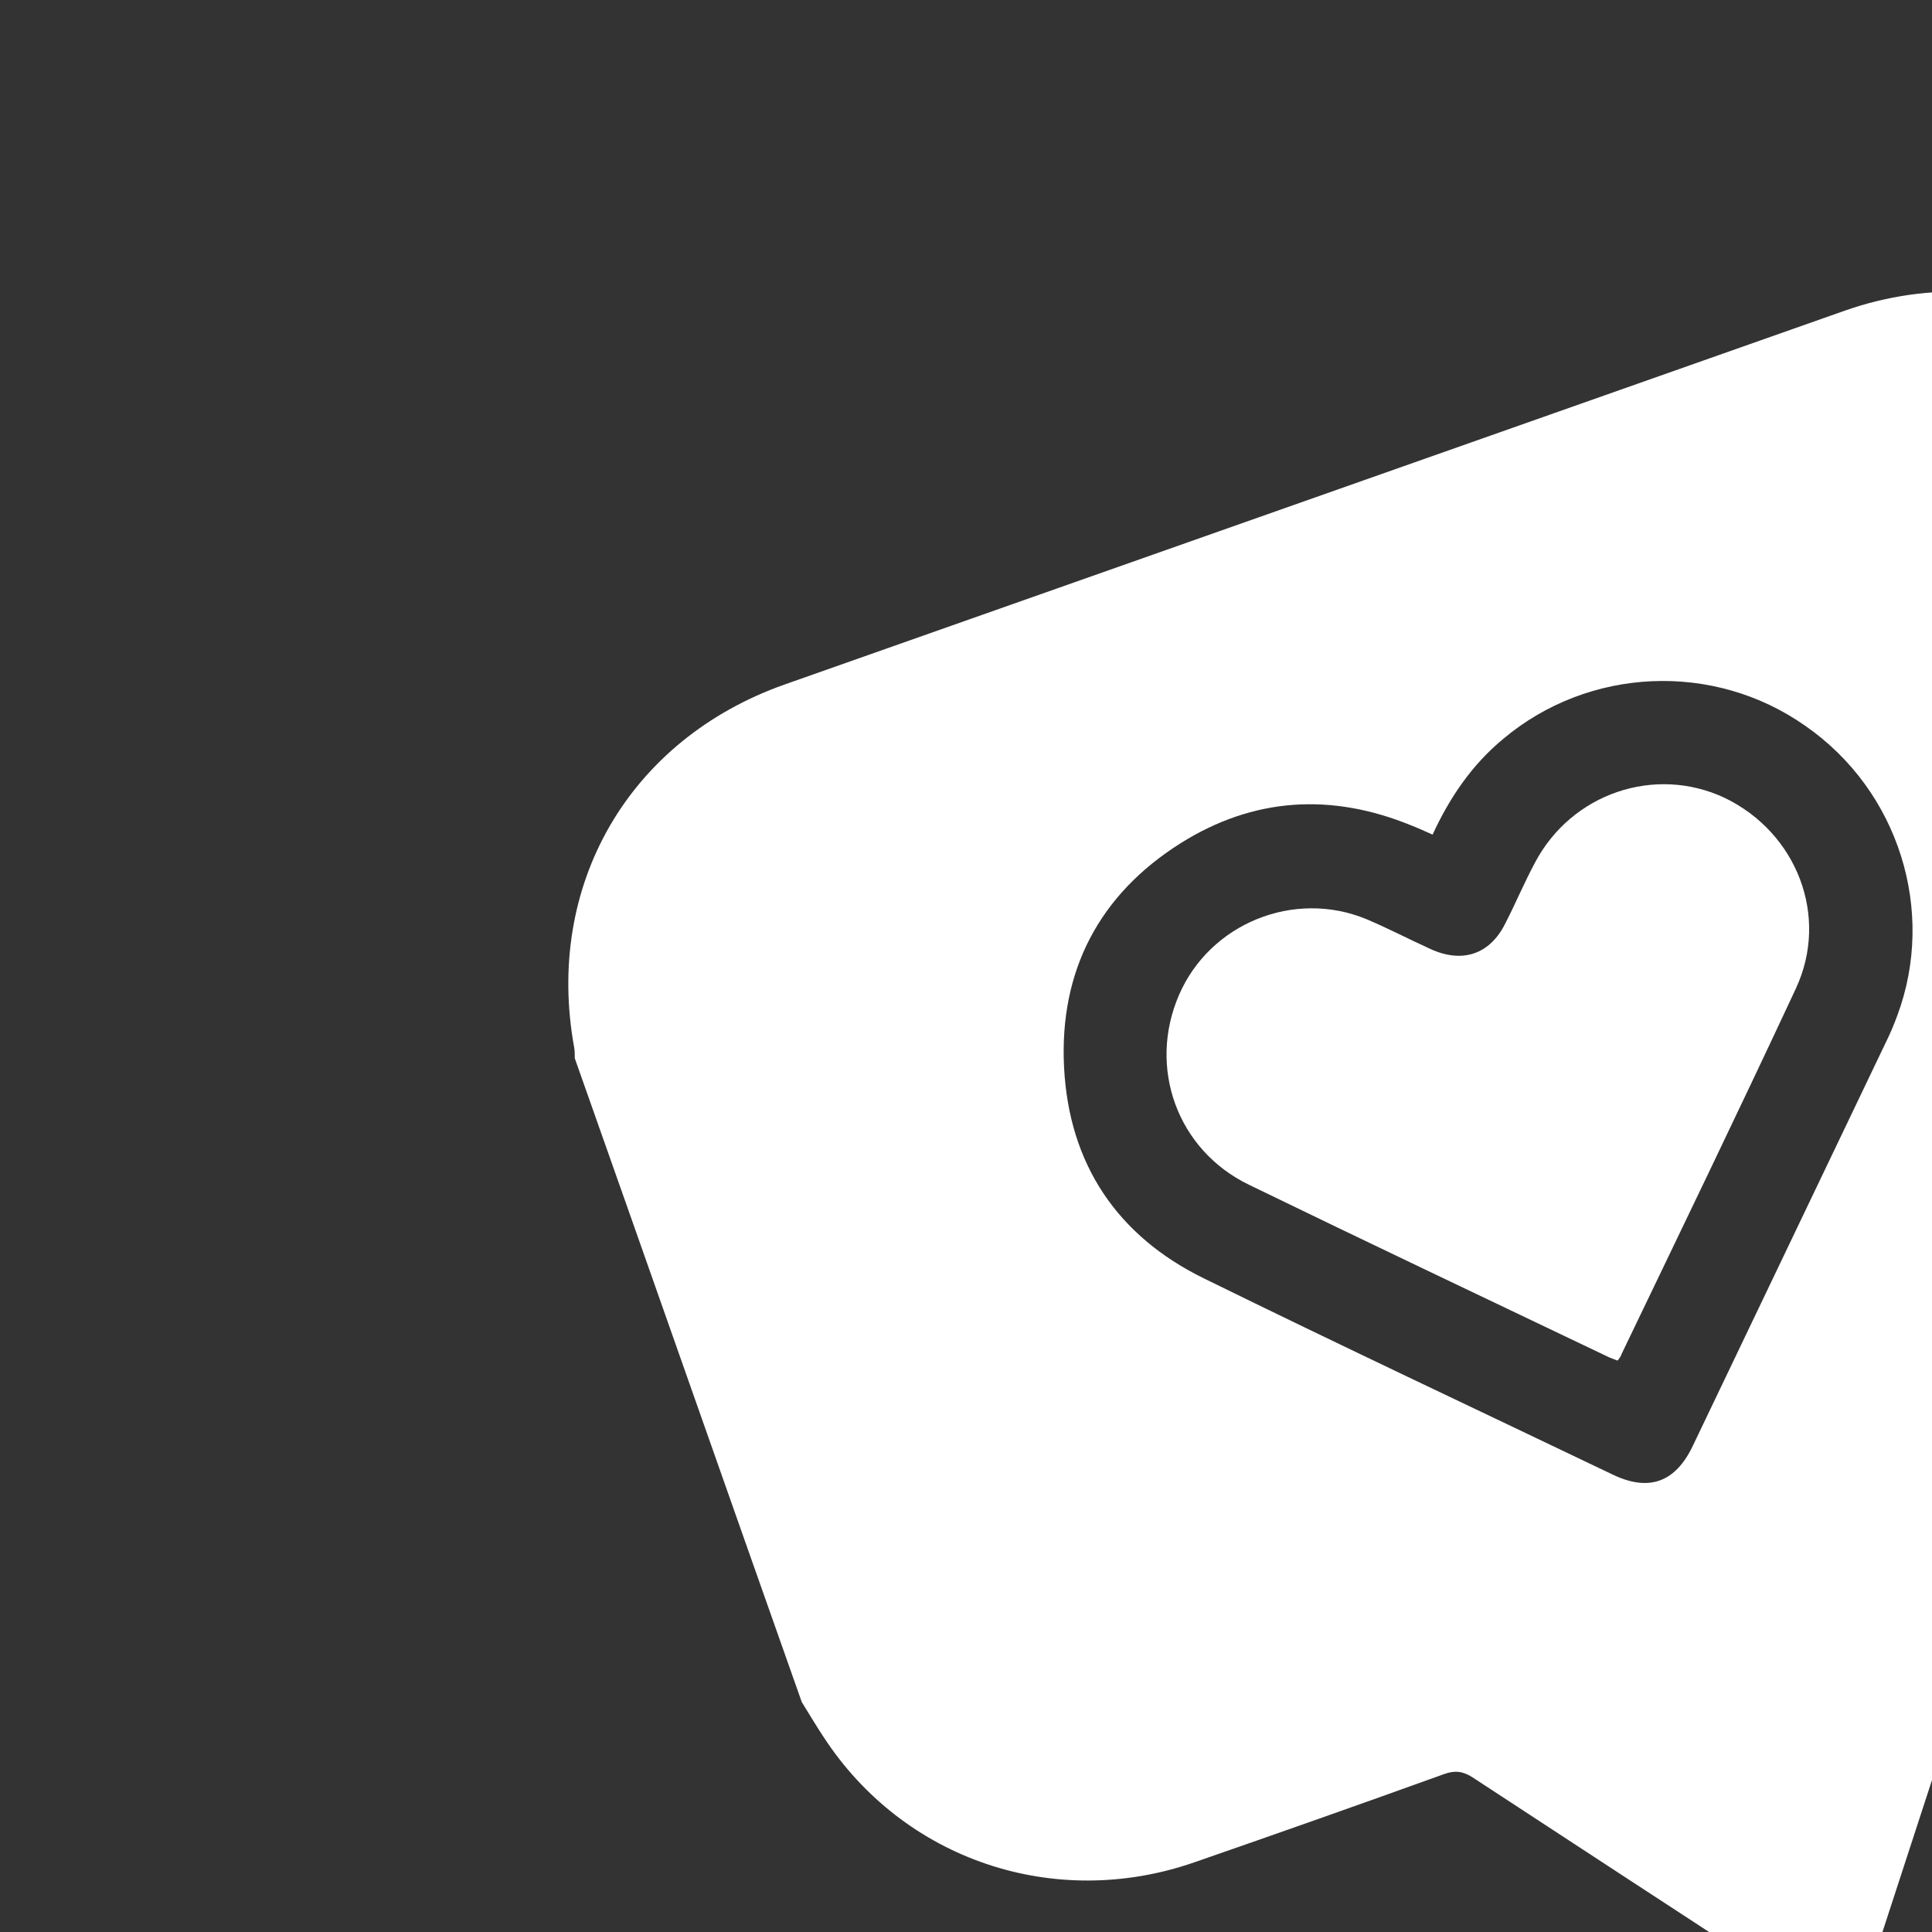 <?xml version="1.0" encoding="UTF-8"?> <!-- Generator: Adobe Illustrator 26.4.1, SVG Export Plug-In . SVG Version: 6.00 Build 0) --> <svg xmlns="http://www.w3.org/2000/svg" xmlns:xlink="http://www.w3.org/1999/xlink" id="Layer_1" x="0px" y="0px" viewBox="0 0 400 400" style="enable-background:new 0 0 400 400;" xml:space="preserve"><rect x="0" y="0" width="400" height="400" fill="#333333" stroke="none"/> <style type="text/css"> .st0{fill:#FFFFFF;} </style> <g> <path class="st0" d="M466.3,104.6c-12.4-35.1-49.2-52.6-84.3-40.3c-73.2,25.8-146.3,51.6-219.5,77.4 c-32.3,11.4-49.8,41.6-43.6,75.3c0.1,0.7,0.1,1.4,0.1,2.1c15.7,44.4,31.3,88.9,47,133.3c1.5,2.4,2.9,4.8,4.5,7.2 c16.6,25.5,47.8,36,76.7,26c17.3-6,34.6-12.1,51.8-18.3c2.2-0.8,3.9-0.6,5.9,0.7c22,14.4,44,28.8,66,43.1c7.1,4.6,14.3,2,17.1-5.9 c0.2-0.7,0.4-1.4,0.7-2c7.9-24.3,15.9-48.6,23.7-73c0.8-2.4,2.1-3.6,4.4-4.5c17.1-5.9,34.1-11.9,51.2-18 c30.5-10.8,48-39.9,43.3-71.9c-0.6-4.2-1.8-8.4-3.2-12.4C494.3,183.8,480.3,144.2,466.3,104.6z M392.8,210.3 c-0.7,1.9-1.5,3.8-2.4,5.6c-13.3,27.8-26.6,55.6-39.9,83.4c-3.6,7.6-9.1,9.6-16.6,6c-28.2-13.5-56.5-26.8-84.6-40.6 c-18-8.8-28-23.7-29-43.8c-1-19.9,7.3-35.7,24.1-46.3c15.1-9.5,31.2-10.5,47.8-3.7c1.3,0.5,2.6,1.1,4.4,1.9 c3.6-7.8,8.2-14.5,14.6-19.8c17.7-14.9,43.6-16.1,62.6-2.7C393.1,163.7,400.9,188.6,392.8,210.3z"></path> <path class="st0" d="M317.8,178.6c-2.2,4.1-4,8.4-6.1,12.5c-3.2,6.5-8.9,8.4-15.5,5.4c-4.4-2-8.8-4.3-13.3-6.2 c-15-6.2-32.4,0.9-38.8,15.7c-6.5,15-0.4,32.1,14.5,39.3c24.7,12,49.6,23.8,74.3,35.6c0.6,0.3,1.3,0.5,2,0.8 c0.4-0.5,0.7-0.9,0.8-1.3c12.1-25.2,24.3-50.4,36.1-75.7c7-15,0.2-32.3-14.7-39.5C342.7,158.4,325.4,164.2,317.8,178.6z"></path> </g> </svg> 